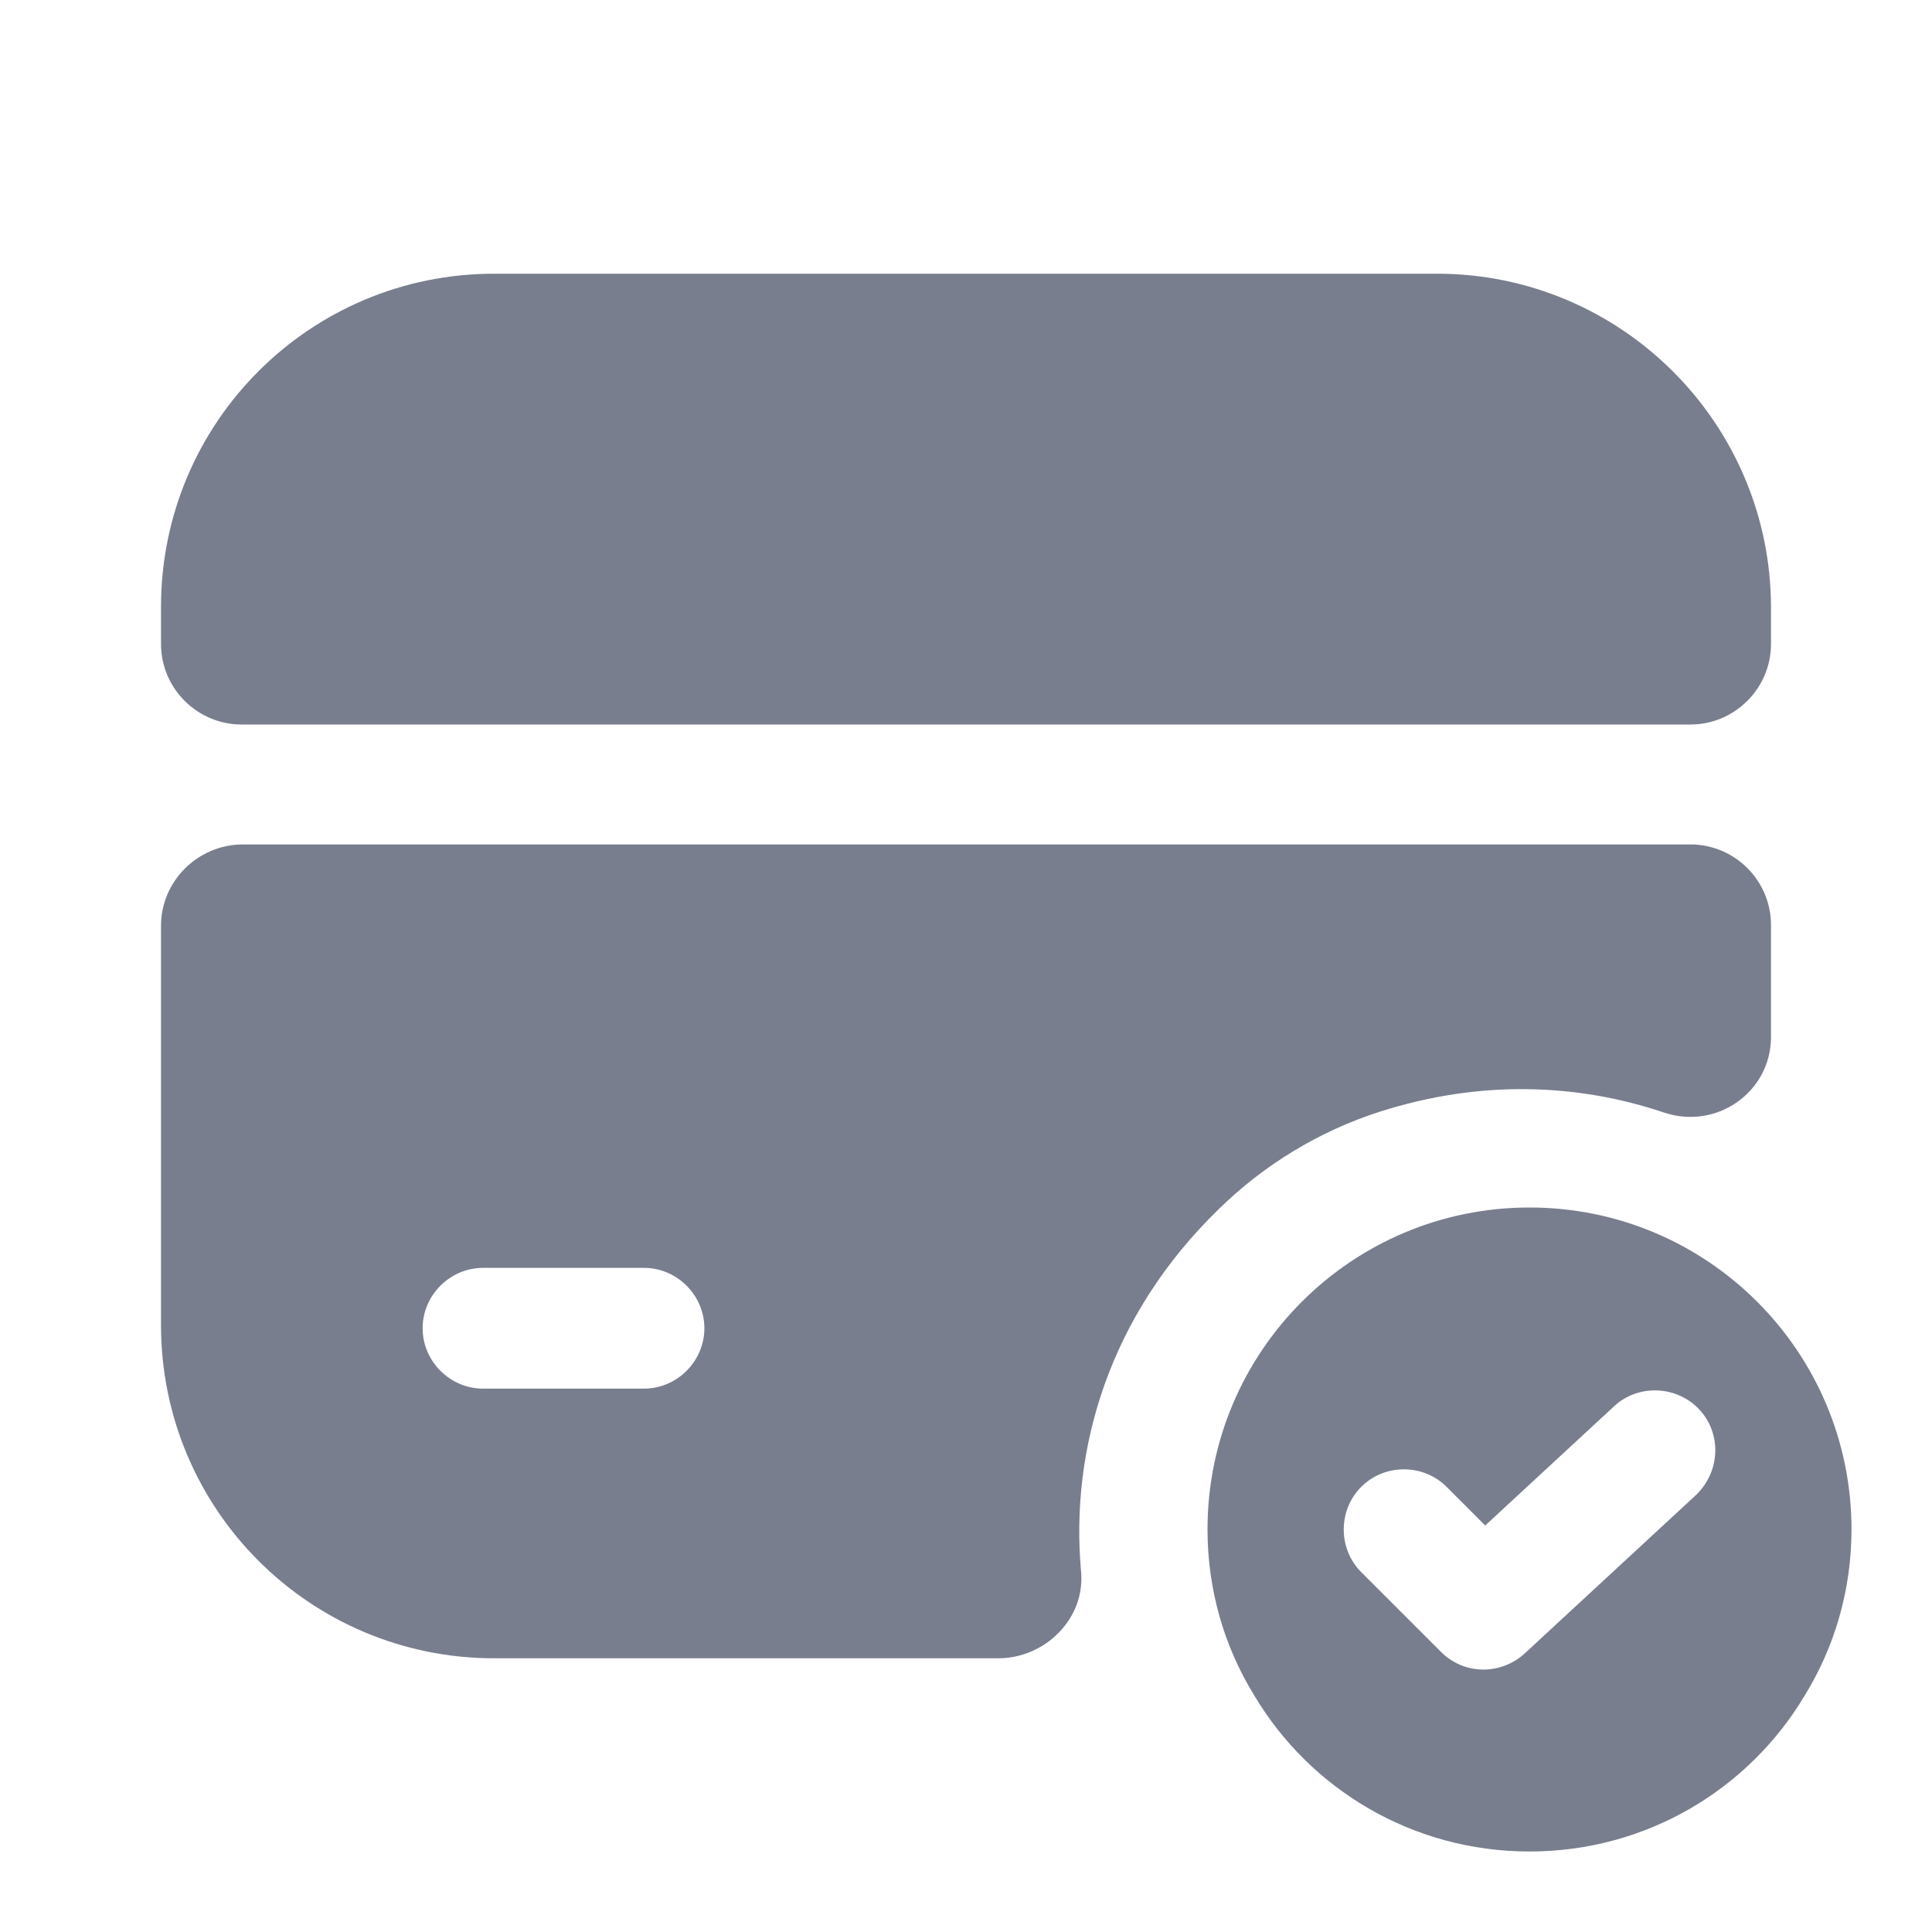 <?xml version="1.0" encoding="UTF-8"?> <svg xmlns="http://www.w3.org/2000/svg" width="96" height="96" viewBox="0 0 96 96" fill="none"> <path d="M76 60C67.16 60 60 67.16 60 76C60 79 60.84 81.84 62.32 84.24C65.08 88.88 70.16 92 76 92C81.84 92 86.92 88.88 89.68 84.24C91.16 81.84 92 79 92 76C92 67.16 84.84 60 76 60ZM84.28 74.28L75.76 82.16C75.2 82.68 74.44 82.96 73.72 82.96C72.96 82.96 72.2 82.68 71.6 82.08L67.64 78.12C66.48 76.96 66.48 75.04 67.64 73.88C68.8 72.72 70.72 72.72 71.88 73.88L73.8 75.8L80.2 69.88C81.4 68.76 83.32 68.84 84.44 70.04C85.56 71.24 85.48 73.12 84.28 74.28Z" fill="#787E8E"></path> <path d="M88 30.2V32C88 34.2 86.2 36 84 36H12C9.8 36 8 34.2 8 32V30.16C8 21 15.4 13.6 24.56 13.6H71.4C80.56 13.6 88 21.04 88 30.2Z" fill="#787E8E"></path> <path d="M8 46V65.84C8 75 15.4 82.4 24.56 82.4H49.6C51.92 82.4 53.92 80.44 53.72 78.12C53.16 72 55.12 65.36 60.56 60.08C62.8 57.88 65.56 56.2 68.56 55.24C73.56 53.64 78.4 53.84 82.68 55.28C85.28 56.16 88 54.28 88 51.52V45.96C88 43.76 86.2 41.96 84 41.96H12C9.8 42 8 43.8 8 46ZM32 69H24C22.36 69 21 67.64 21 66C21 64.36 22.36 63 24 63H32C33.64 63 35 64.36 35 66C35 67.64 33.64 69 32 69Z" fill="#787E8E"></path> </svg> 